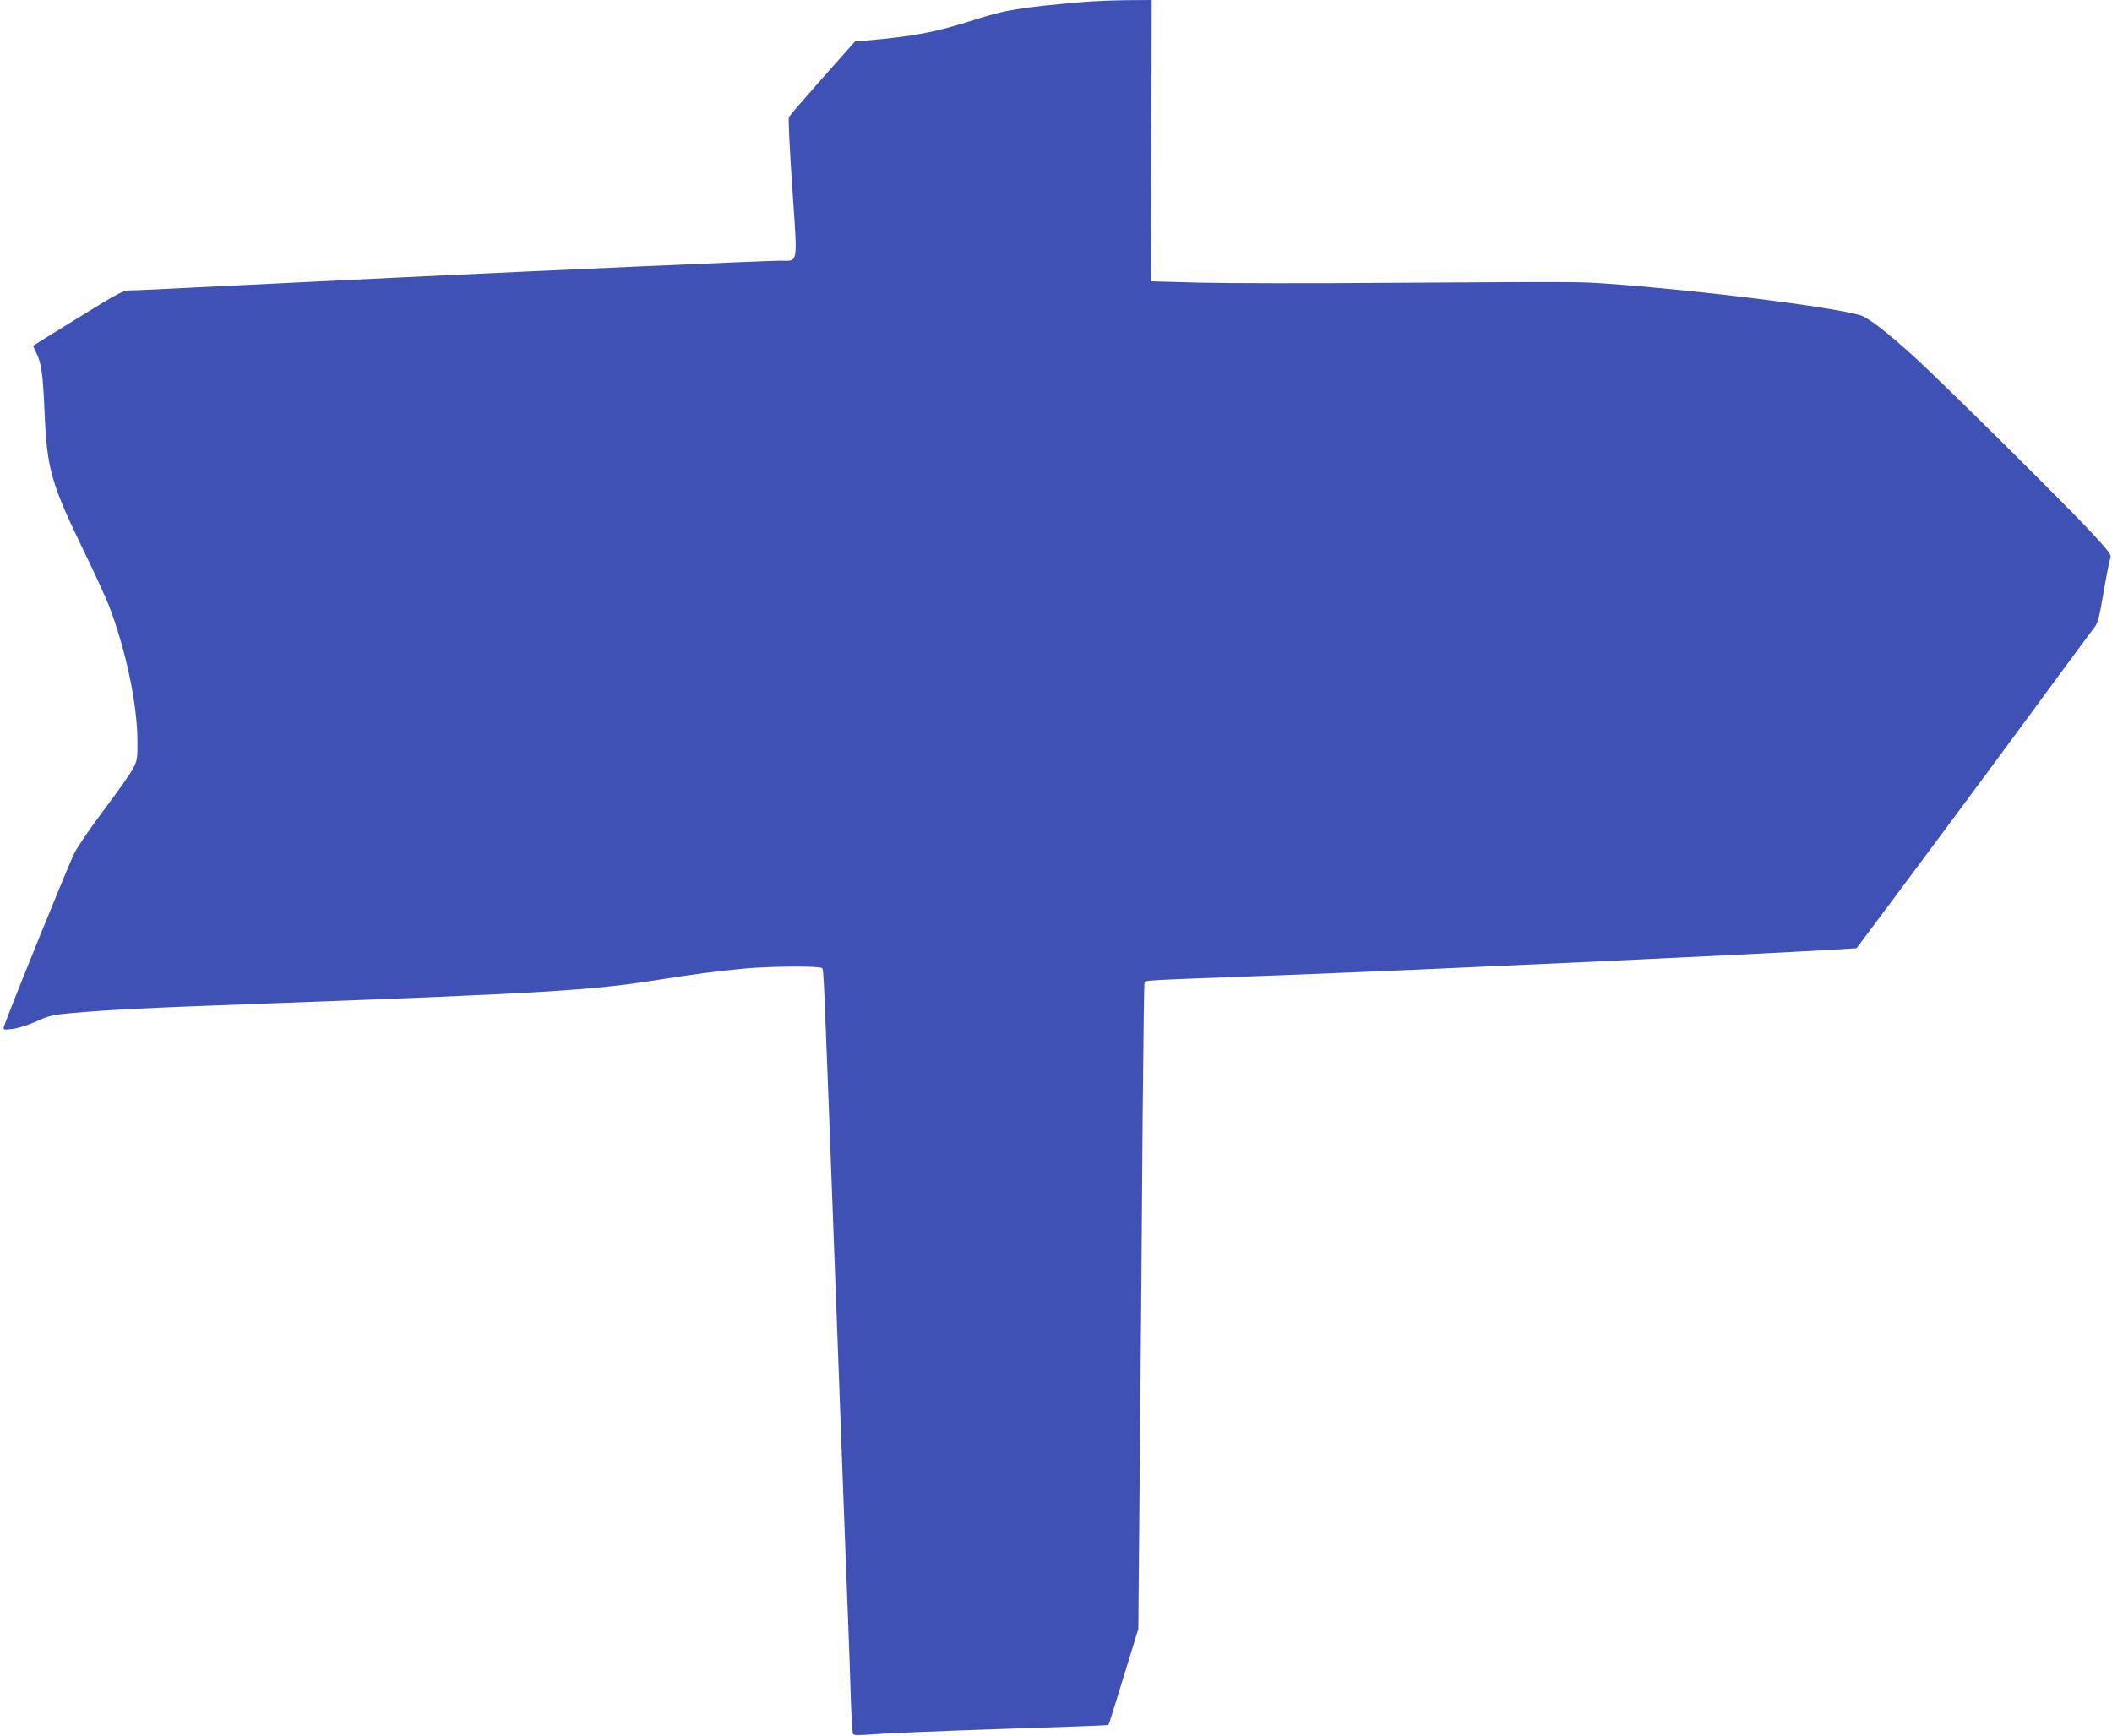 <?xml version="1.0" standalone="no"?>
<!DOCTYPE svg PUBLIC "-//W3C//DTD SVG 20010904//EN"
 "http://www.w3.org/TR/2001/REC-SVG-20010904/DTD/svg10.dtd">
<svg version="1.0" xmlns="http://www.w3.org/2000/svg"
 width="1280pt" height="1052pt" viewBox="0 0 1280 1052"
 preserveAspectRatio="xMidYMid meet">
<g transform="translate(0,1052) scale(0.1,-0.1)"
fill="#3f51b5" stroke="none">
<path d="M6575 10509 c-398 -35 -480 -48 -685 -114 -221 -71 -352 -95 -642
-121 l-66 -5 -197 -222 c-108 -122 -200 -229 -204 -237 -4 -8 5 -202 21 -430
32 -478 39 -440 -74 -440 -80 0 -1399 -58 -2273 -100 -931 -45 -1026 -50
-1330 -65 -154 -8 -303 -15 -331 -15 -49 0 -64 -8 -320 -166 -148 -91 -270
-167 -272 -169 -2 -2 6 -22 18 -44 31 -62 40 -125 50 -356 15 -353 39 -435
248 -865 60 -124 124 -263 142 -310 102 -266 171 -593 173 -815 1 -112 -1
-123 -26 -172 -15 -29 -92 -139 -172 -245 -80 -106 -163 -227 -184 -268 -33
-64 -404 -978 -426 -1049 -7 -24 -7 -24 51 -17 34 4 94 23 144 45 75 35 99 40
205 50 256 22 401 30 1250 61 1625 60 1914 78 2305 140 214 34 379 56 536 70
153 14 452 16 465 3 12 -12 7 99 89 -2093 53 -1428 61 -1632 70 -1862 5 -136
13 -344 16 -462 4 -118 10 -220 14 -226 5 -8 40 -8 131 -1 68 6 414 20 769 32
355 11 647 22 648 24 2 2 44 134 92 293 l89 289 10 1134 c6 624 13 1501 16
1949 4 448 9 822 11 831 5 19 -63 15 849 49 893 34 2800 123 3359 156 l108 7
251 336 c373 500 760 1024 970 1311 103 140 200 271 215 290 26 32 33 56 61
220 17 102 36 195 41 207 8 19 -6 38 -109 150 -153 166 -895 901 -1076 1067
-169 154 -282 241 -332 256 -185 52 -969 150 -1523 190 -180 13 -175 13 -1315
6 -478 -4 -1003 -3 -1165 1 l-295 8 3 853 2 852 -152 -1 c-84 -1 -198 -6 -253
-10z"/>
</g>
</svg>
